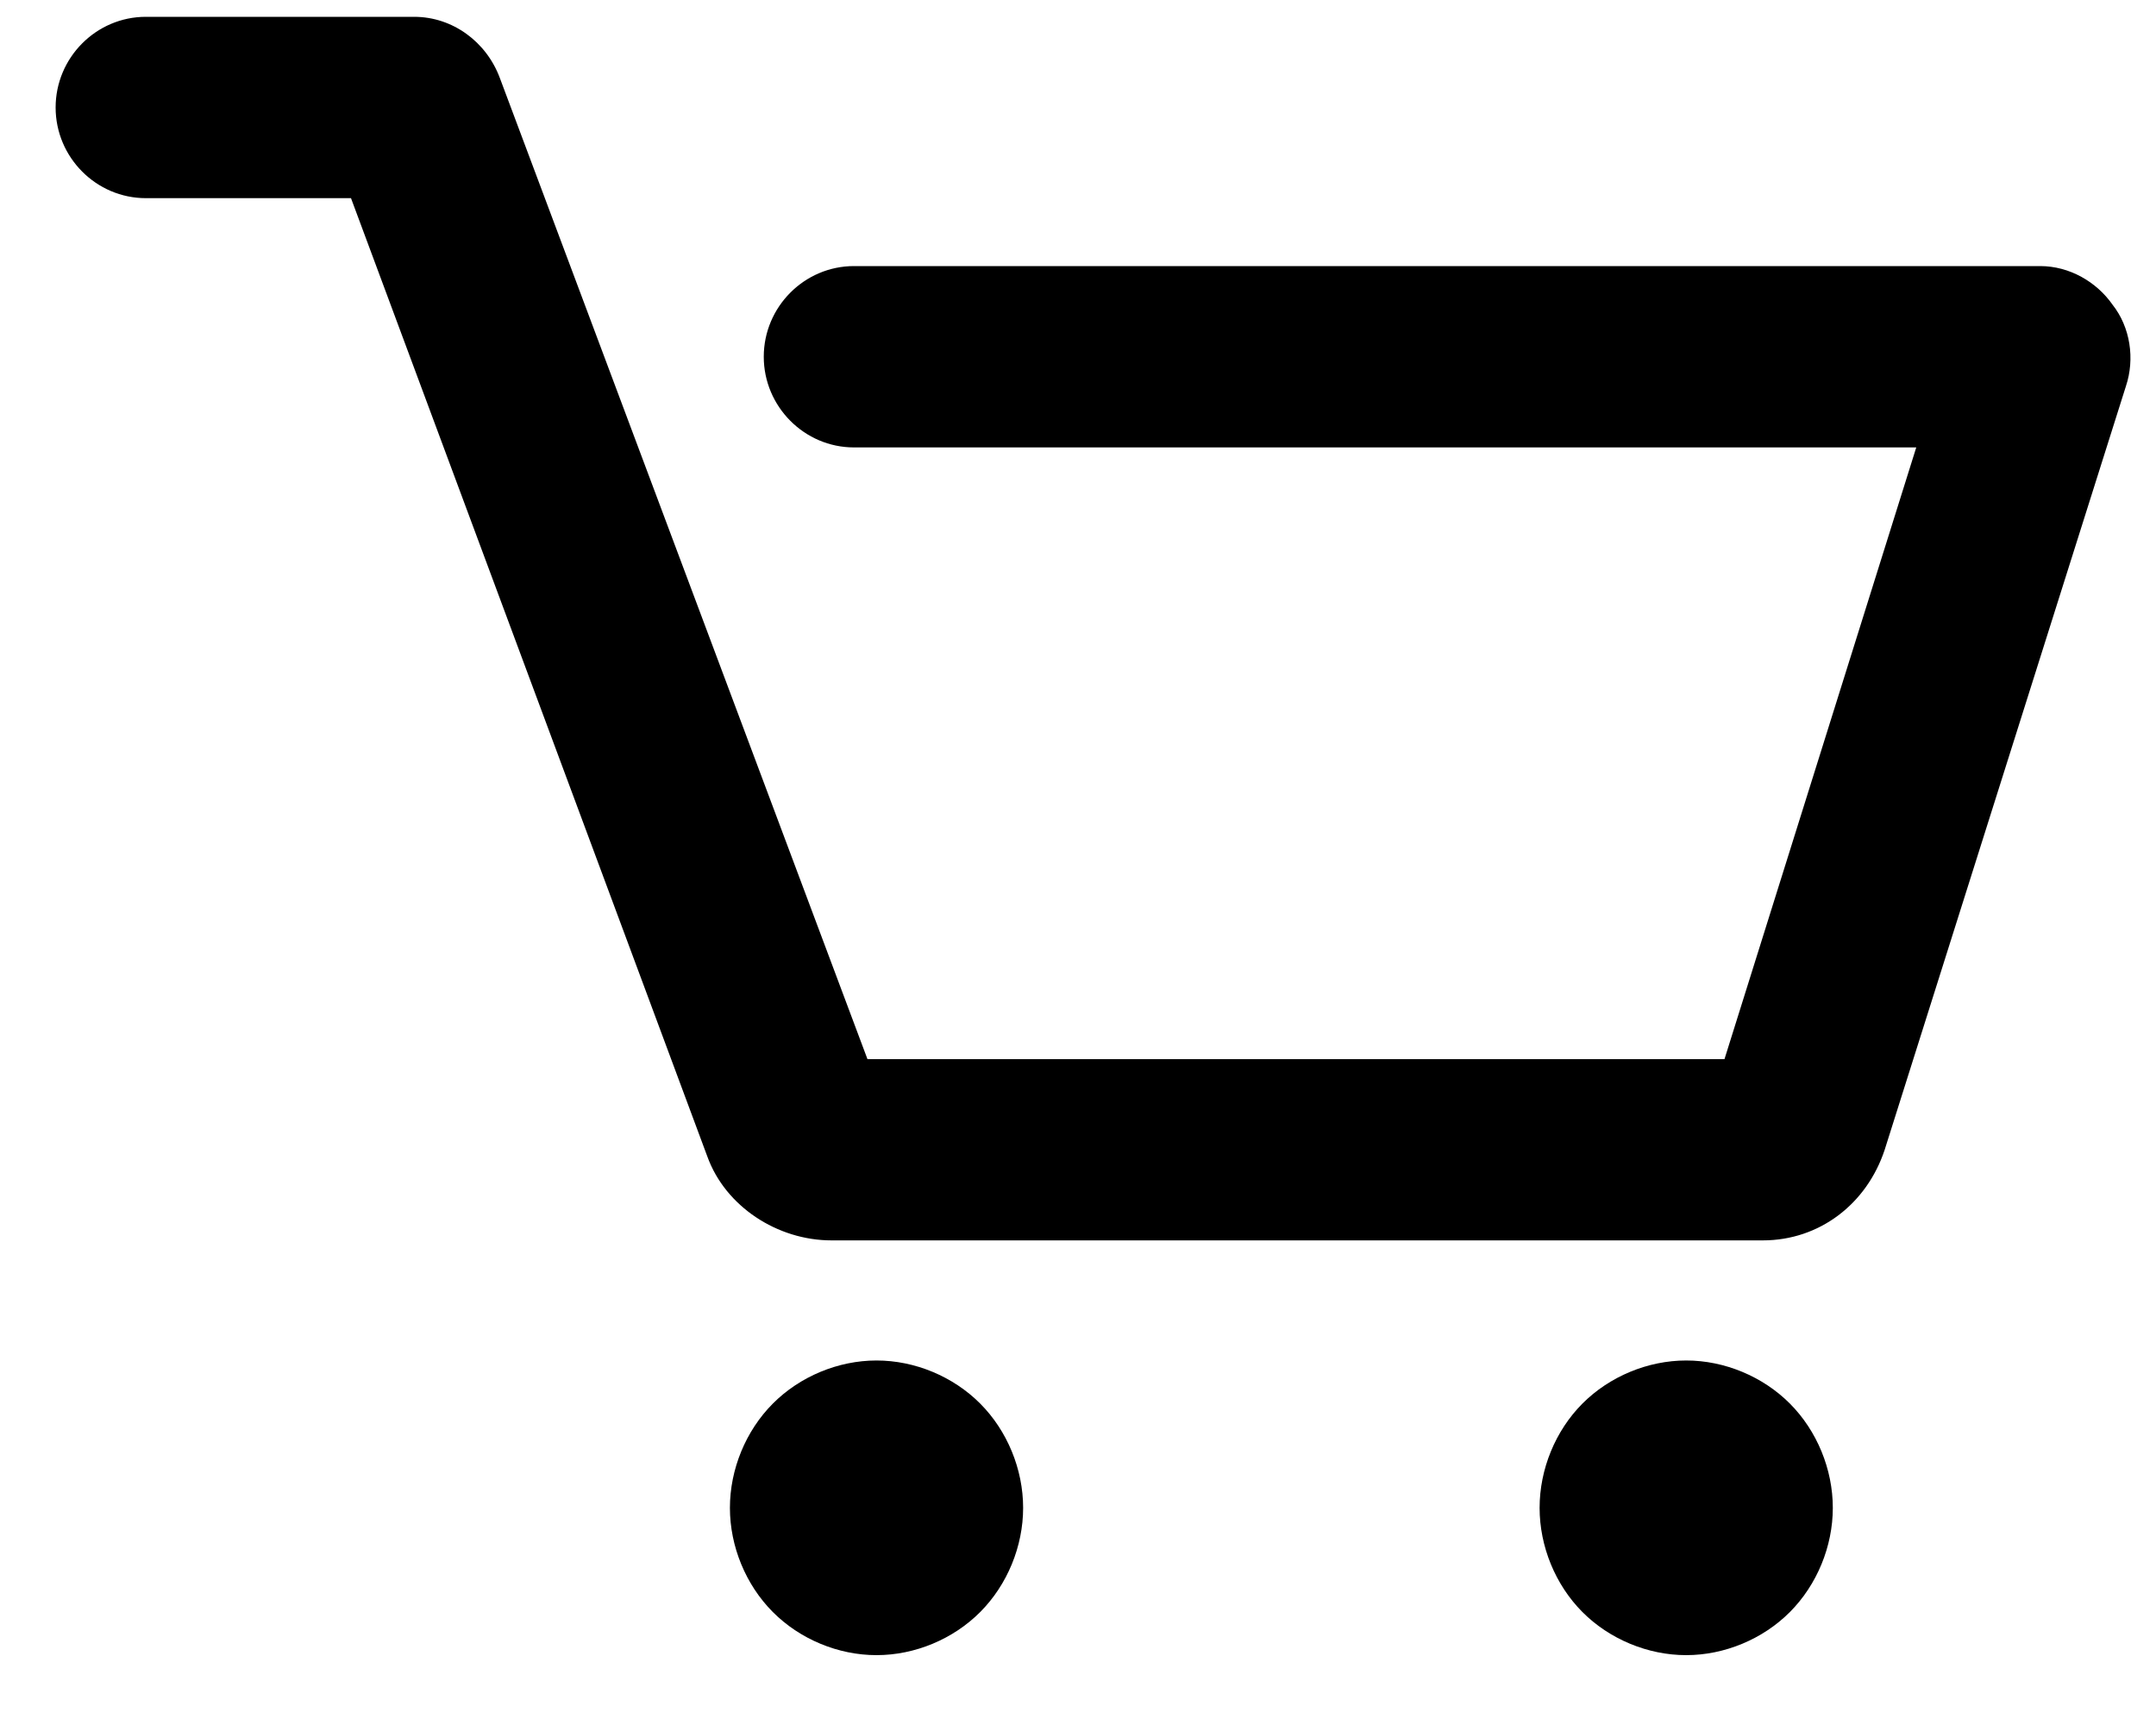 <svg width="20" height="16" viewBox="0 0 20 16" fill="none" xmlns="http://www.w3.org/2000/svg">
<path d="M19.721 3.582L17.483 10.665C17.316 11.169 16.876 11.505 16.353 11.505H7.713C7.211 11.505 6.729 11.19 6.562 10.728L3.256 1.838H1.353C0.892 1.838 0.516 1.459 0.516 0.997C0.516 0.535 0.892 0.156 1.353 0.156H3.842C4.198 0.156 4.512 0.387 4.637 0.724L8.047 9.824H15.997L17.776 4.15H7.922C7.462 4.15 7.085 3.771 7.085 3.309C7.085 2.846 7.462 2.468 7.922 2.468H18.926C19.198 2.468 19.449 2.615 19.596 2.825C19.763 3.036 19.805 3.33 19.721 3.582ZM8.131 12.619C7.775 12.619 7.42 12.767 7.169 13.019C6.918 13.271 6.771 13.628 6.771 13.986C6.771 14.343 6.918 14.7 7.169 14.952C7.42 15.204 7.775 15.352 8.131 15.352C8.487 15.352 8.842 15.204 9.093 14.952C9.344 14.7 9.491 14.343 9.491 13.986C9.491 13.628 9.344 13.271 9.093 13.019C8.842 12.767 8.487 12.619 8.131 12.619ZM15.642 12.619C15.286 12.619 14.93 12.767 14.679 13.019C14.428 13.271 14.282 13.628 14.282 13.986C14.282 14.343 14.428 14.7 14.679 14.952C14.93 15.204 15.286 15.352 15.642 15.352C15.997 15.352 16.353 15.204 16.604 14.952C16.855 14.7 17.002 14.343 17.002 13.986C17.002 13.628 16.855 13.271 16.604 13.019C16.353 12.767 15.997 12.619 15.642 12.619Z" fill="black"/>
</svg>
